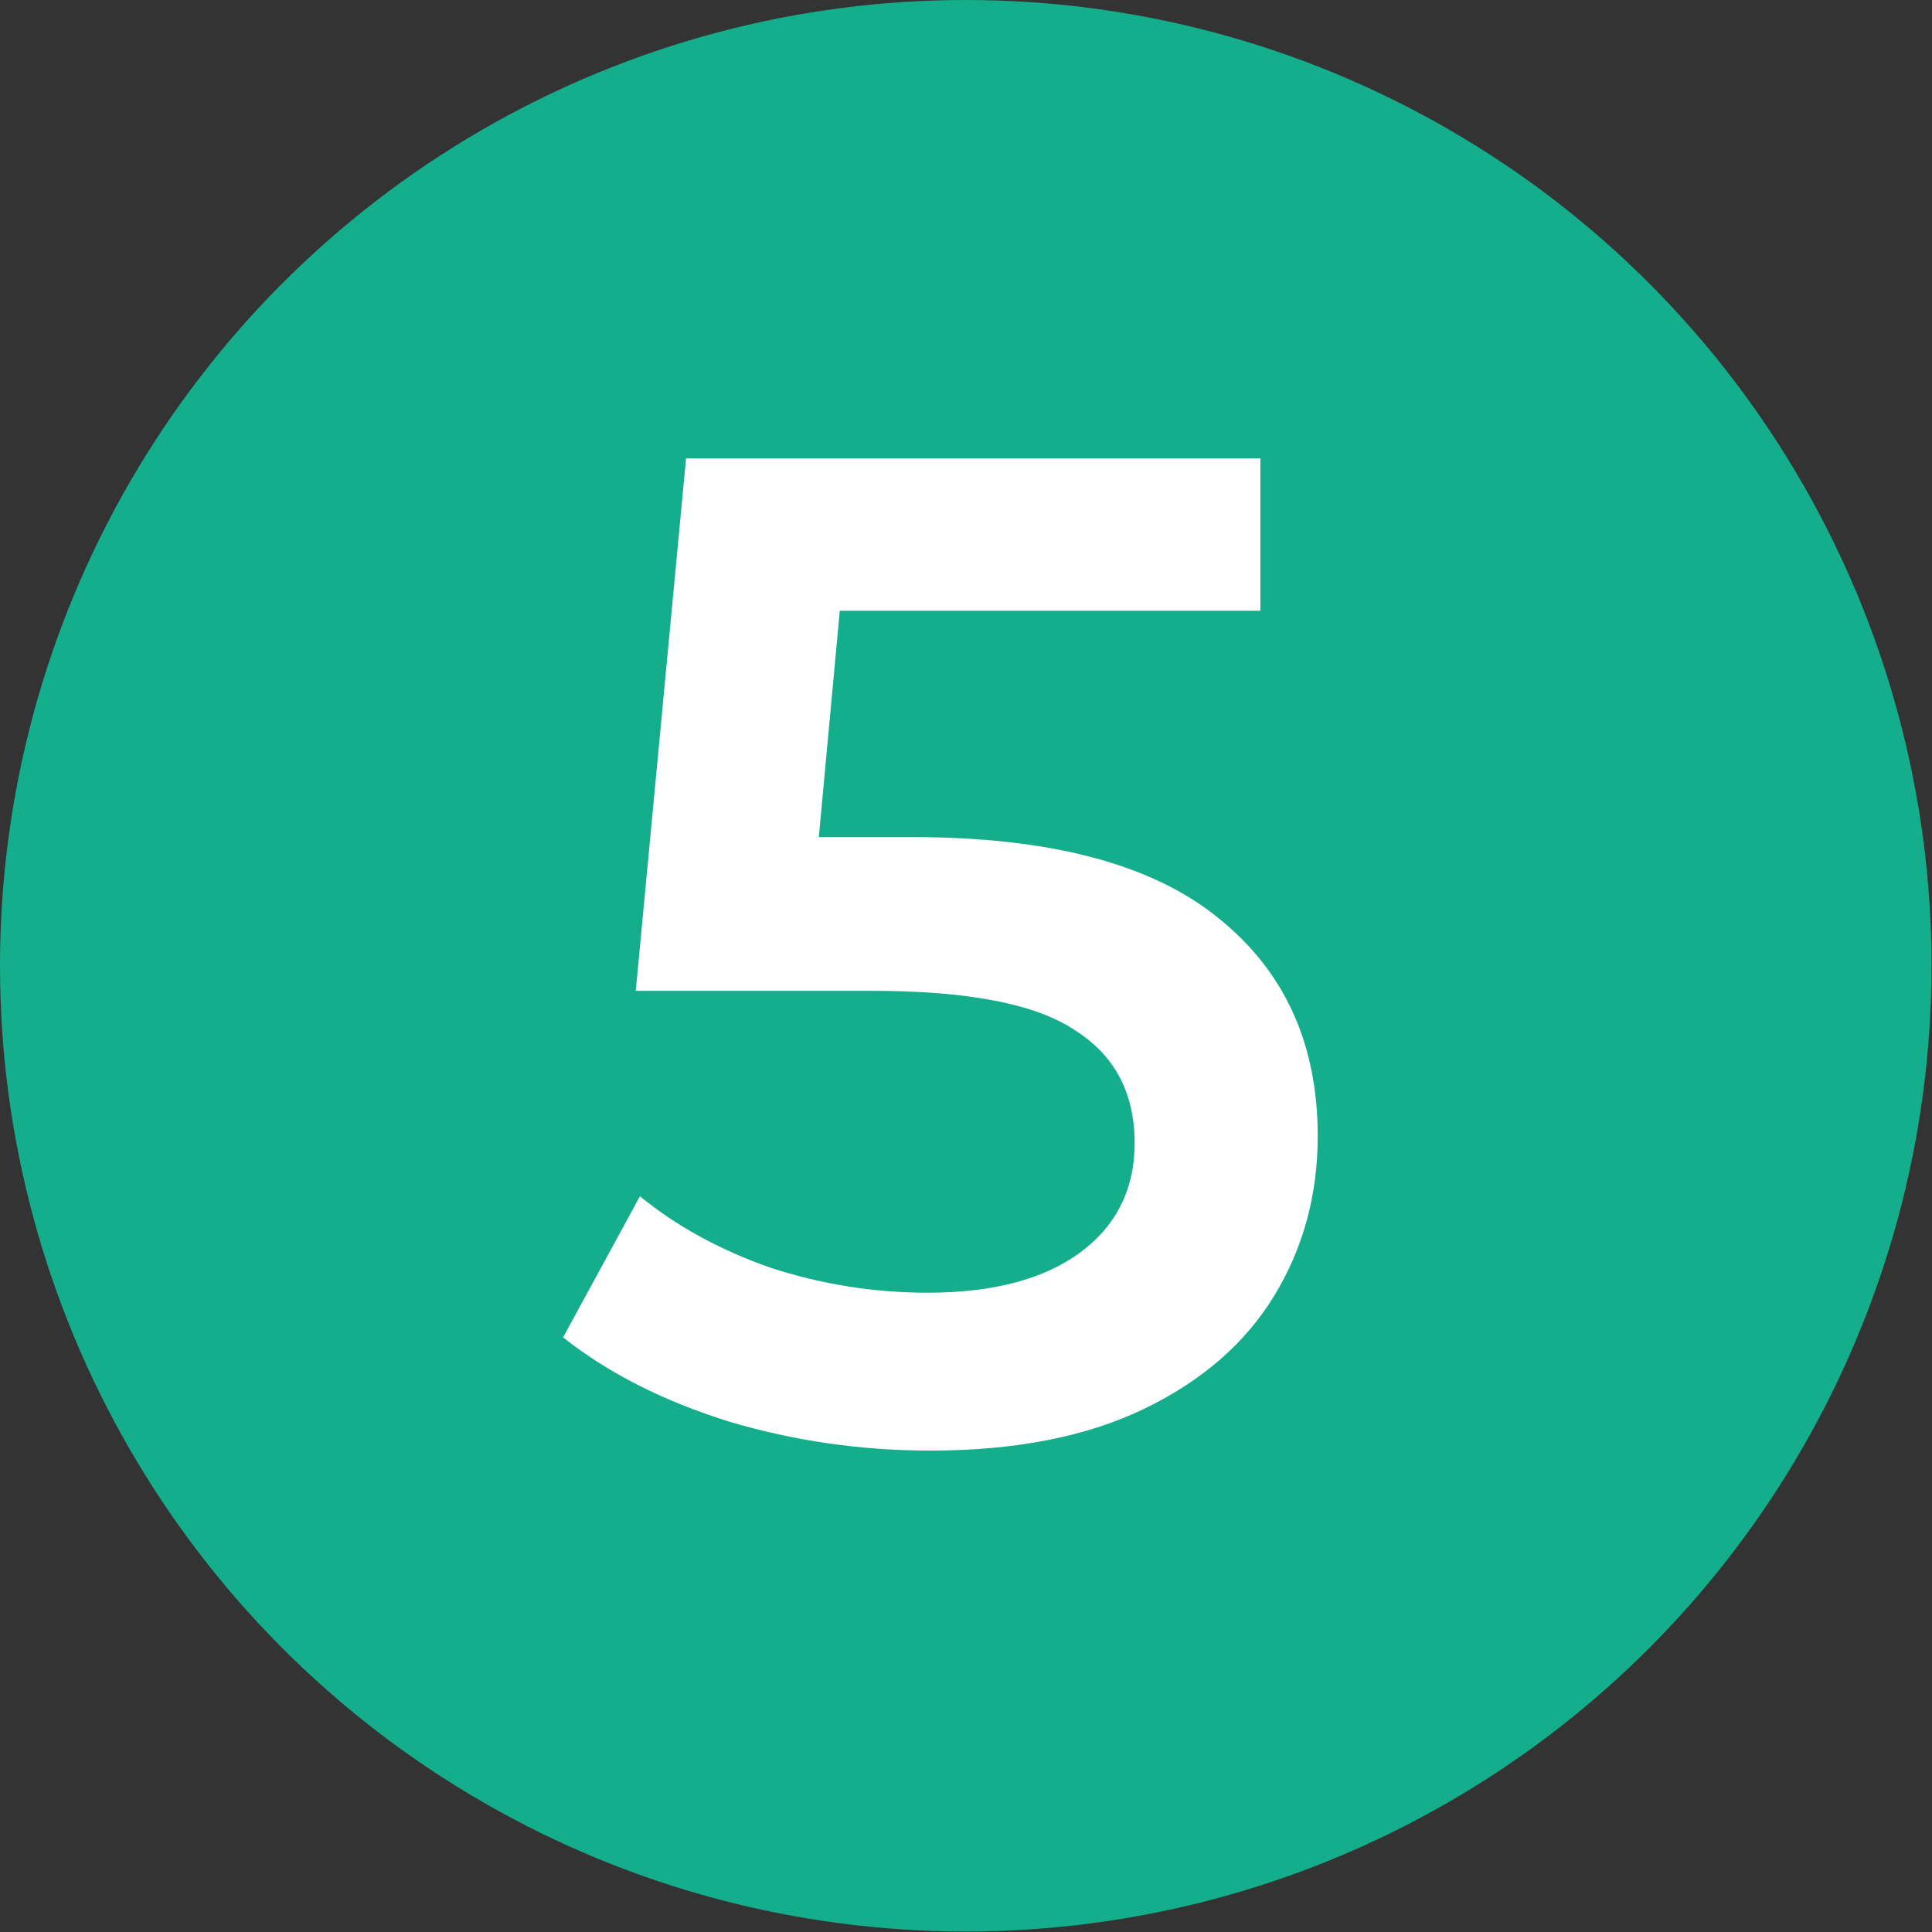 <?xml version="1.0" encoding="UTF-8"?> <svg xmlns="http://www.w3.org/2000/svg" width="39" height="39" viewBox="0 0 39 39" fill="none"><rect x="0" y="0" width="39" height="39" fill="#333333" stroke="none"/> <circle cx="19.495" cy="19.495" r="19.495" fill="#15AE8C"></circle> <path d="M18.419 16.898C21.202 16.898 23.262 17.444 24.597 18.534C25.932 19.606 26.6 21.073 26.6 22.935C26.6 24.12 26.308 25.192 25.725 26.151C25.142 27.11 24.268 27.872 23.102 28.436C21.936 29 20.497 29.282 18.786 29.282C17.375 29.282 16.012 29.085 14.695 28.69C13.379 28.276 12.269 27.712 11.367 26.997L12.918 24.148C13.652 24.75 14.526 25.229 15.542 25.587C16.576 25.925 17.639 26.095 18.729 26.095C20.027 26.095 21.042 25.831 21.776 25.305C22.528 24.759 22.904 24.016 22.904 23.076C22.904 22.061 22.5 21.299 21.691 20.791C20.901 20.265 19.538 20.001 17.601 20.001H12.834L13.849 9.254H25.443V12.329H16.952L16.529 16.898H18.419Z" fill="white"></path> </svg> 